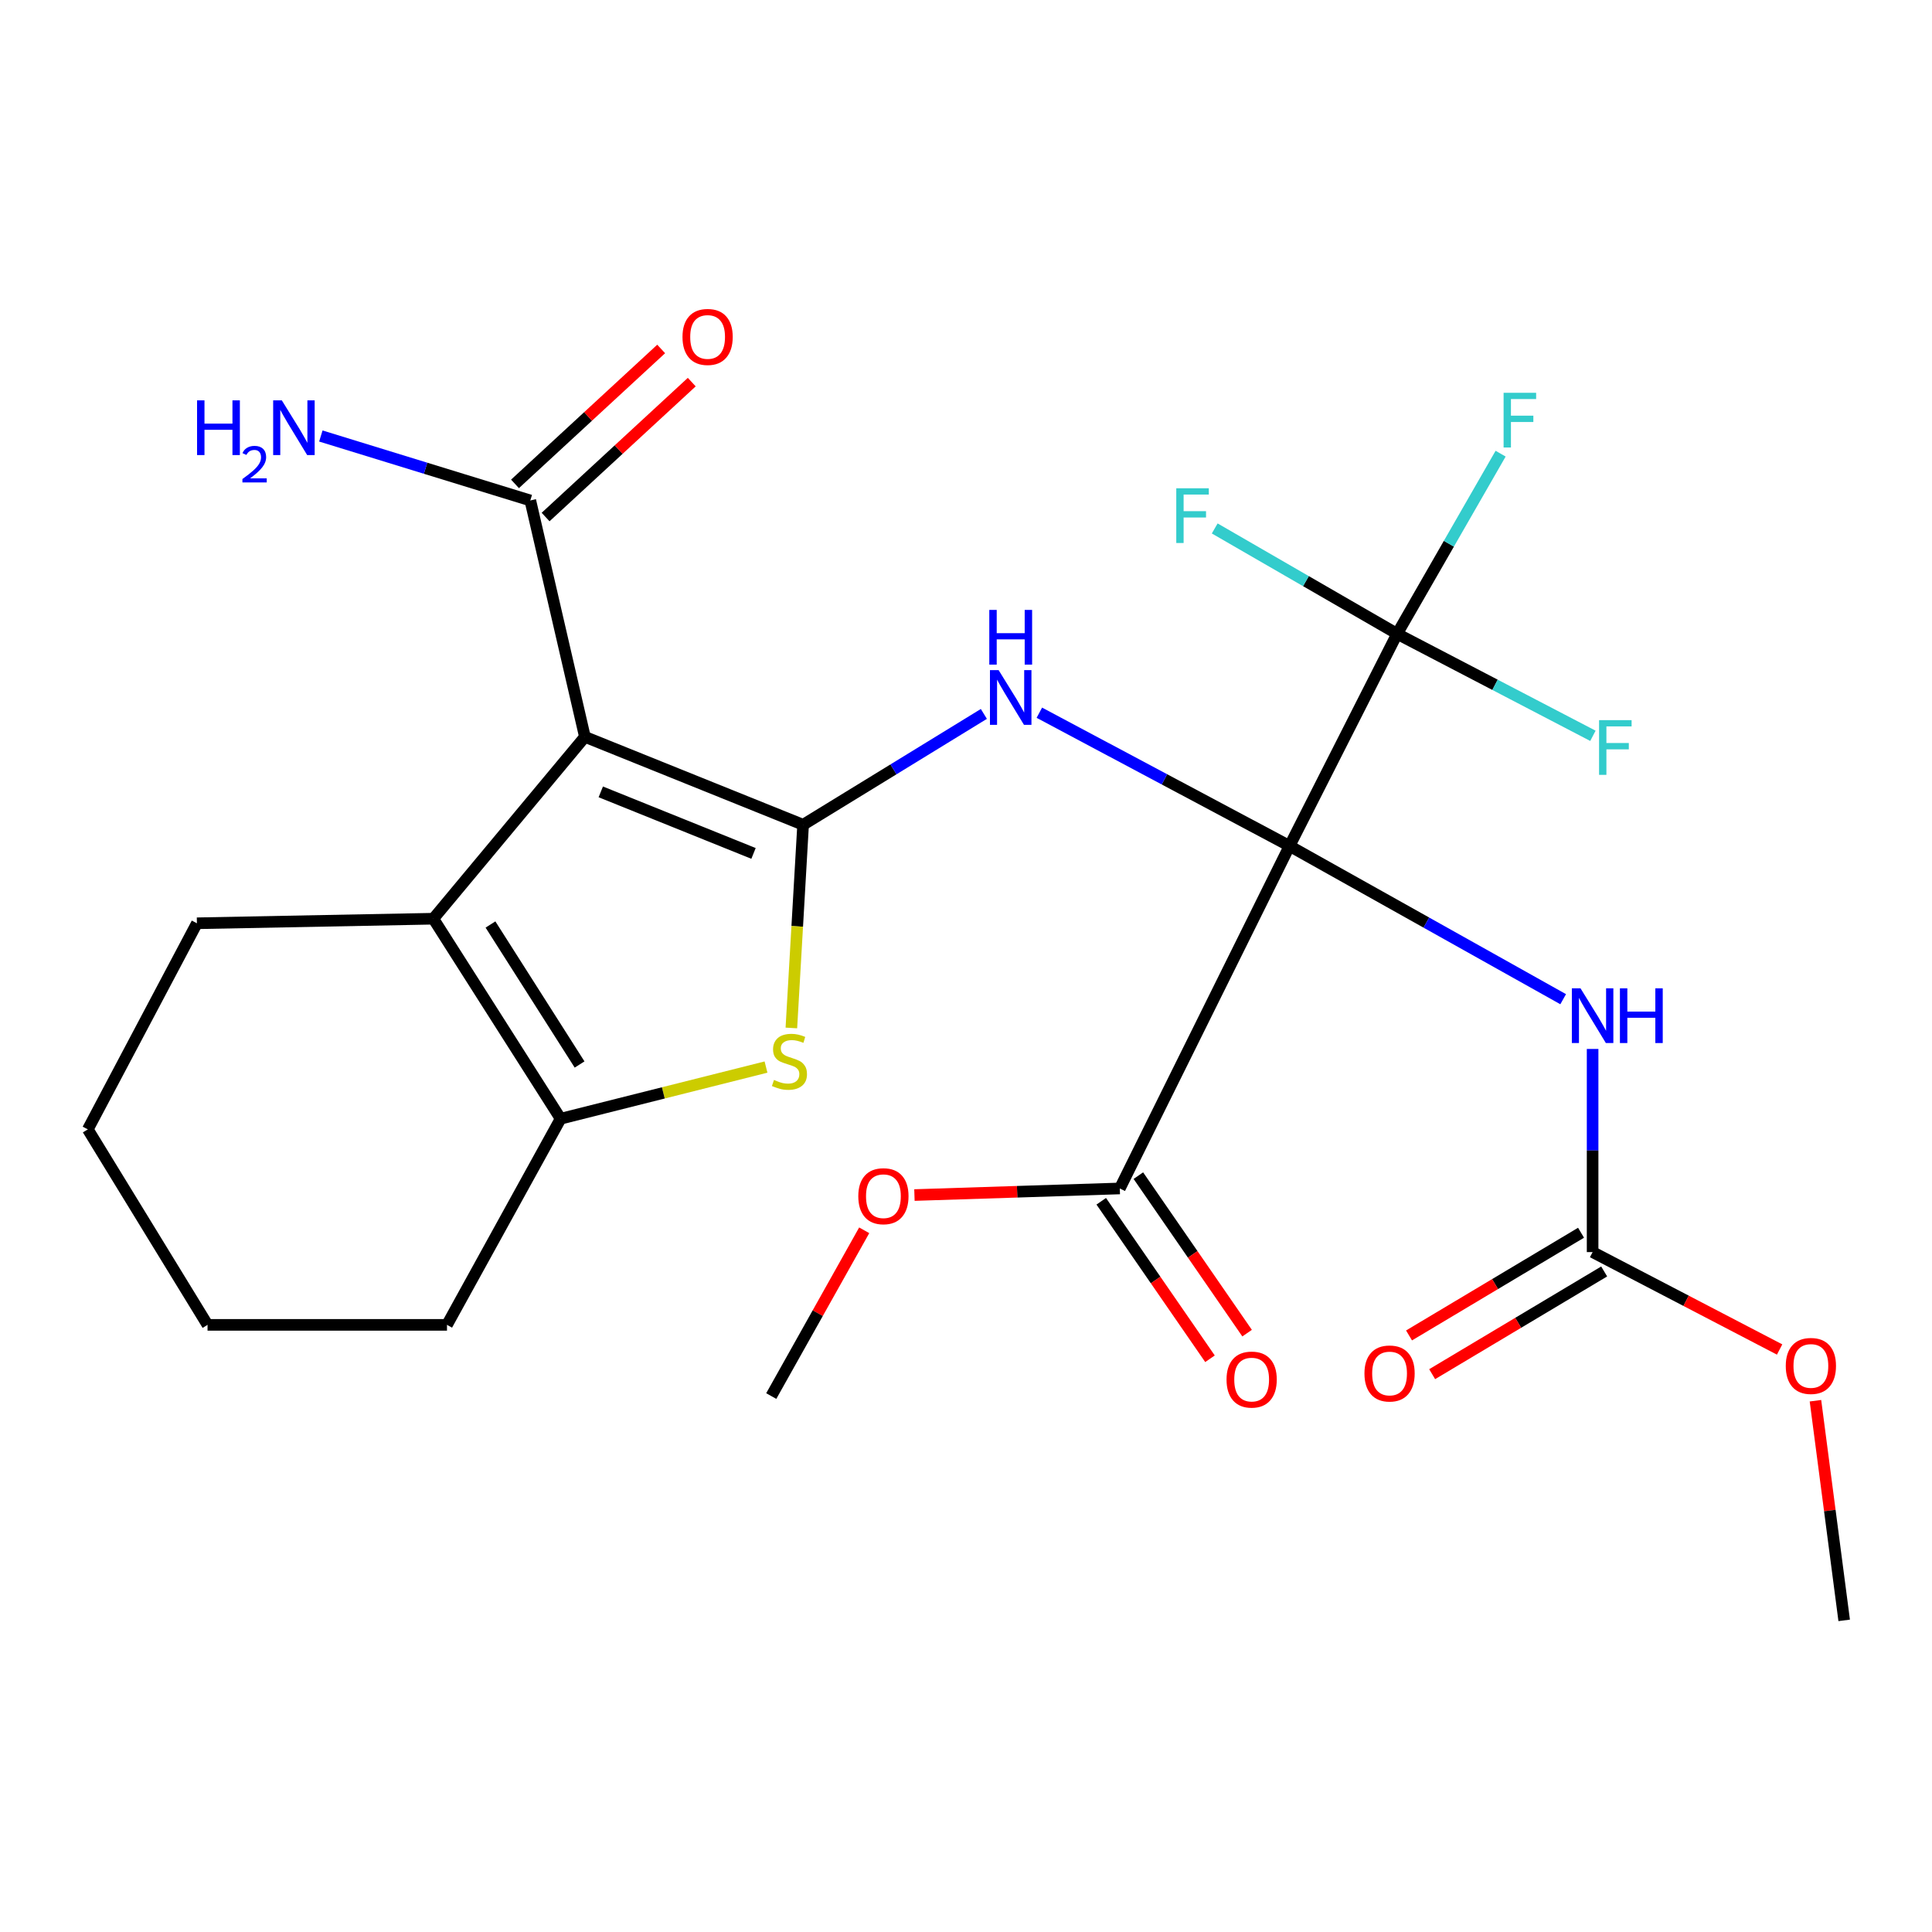 <?xml version='1.0' encoding='iso-8859-1'?>
<svg version='1.1' baseProfile='full'
              xmlns='http://www.w3.org/2000/svg'
                      xmlns:rdkit='http://www.rdkit.org/xml'
                      xmlns:xlink='http://www.w3.org/1999/xlink'
                  xml:space='preserve'
width='1000px' height='1000px' viewBox='0 0 1000 1000'>
<!-- END OF HEADER -->
<rect style='opacity:1.0;fill:#FFFFFF;stroke:none' width='1000' height='1000' x='0' y='0'> </rect>
<path class='bond-2' d='M 667.463,437.874 L 602.715,403.387' style='fill:none;fill-rule:evenodd;stroke:#000000;stroke-width:6px;stroke-linecap:butt;stroke-linejoin:miter;stroke-opacity:1' />
<path class='bond-2' d='M 602.715,403.387 L 537.966,368.901' style='fill:none;fill-rule:evenodd;stroke:#0000FF;stroke-width:6px;stroke-linecap:butt;stroke-linejoin:miter;stroke-opacity:1' />
<path class='bond-4' d='M 667.463,437.874 L 738.28,477.53' style='fill:none;fill-rule:evenodd;stroke:#000000;stroke-width:6px;stroke-linecap:butt;stroke-linejoin:miter;stroke-opacity:1' />
<path class='bond-4' d='M 738.28,477.53 L 809.096,517.186' style='fill:none;fill-rule:evenodd;stroke:#0000FF;stroke-width:6px;stroke-linecap:butt;stroke-linejoin:miter;stroke-opacity:1' />
<path class='bond-6' d='M 667.463,437.874 L 723.155,328.06' style='fill:none;fill-rule:evenodd;stroke:#000000;stroke-width:6px;stroke-linecap:butt;stroke-linejoin:miter;stroke-opacity:1' />
<path class='bond-8' d='M 667.463,437.874 L 579.607,615.142' style='fill:none;fill-rule:evenodd;stroke:#000000;stroke-width:6px;stroke-linecap:butt;stroke-linejoin:miter;stroke-opacity:1' />
<path class='bond-0' d='M 415.685,426.902 L 462.466,398.212' style='fill:none;fill-rule:evenodd;stroke:#000000;stroke-width:6px;stroke-linecap:butt;stroke-linejoin:miter;stroke-opacity:1' />
<path class='bond-0' d='M 462.466,398.212 L 509.246,369.522' style='fill:none;fill-rule:evenodd;stroke:#0000FF;stroke-width:6px;stroke-linecap:butt;stroke-linejoin:miter;stroke-opacity:1' />
<path class='bond-1' d='M 415.685,426.902 L 302.745,381.391' style='fill:none;fill-rule:evenodd;stroke:#000000;stroke-width:6px;stroke-linecap:butt;stroke-linejoin:miter;stroke-opacity:1' />
<path class='bond-1' d='M 390.018,441.729 L 310.961,409.871' style='fill:none;fill-rule:evenodd;stroke:#000000;stroke-width:6px;stroke-linecap:butt;stroke-linejoin:miter;stroke-opacity:1' />
<path class='bond-3' d='M 415.685,426.902 L 412.647,479.487' style='fill:none;fill-rule:evenodd;stroke:#000000;stroke-width:6px;stroke-linecap:butt;stroke-linejoin:miter;stroke-opacity:1' />
<path class='bond-3' d='M 412.647,479.487 L 409.609,532.073' style='fill:none;fill-rule:evenodd;stroke:#CCCC00;stroke-width:6px;stroke-linecap:butt;stroke-linejoin:miter;stroke-opacity:1' />
<path class='bond-5' d='M 302.745,381.391 L 224.292,475.525' style='fill:none;fill-rule:evenodd;stroke:#000000;stroke-width:6px;stroke-linecap:butt;stroke-linejoin:miter;stroke-opacity:1' />
<path class='bond-9' d='M 302.745,381.391 L 274.485,259.036' style='fill:none;fill-rule:evenodd;stroke:#000000;stroke-width:6px;stroke-linecap:butt;stroke-linejoin:miter;stroke-opacity:1' />
<path class='bond-7' d='M 396.483,552.309 L 343.33,565.678' style='fill:none;fill-rule:evenodd;stroke:#CCCC00;stroke-width:6px;stroke-linecap:butt;stroke-linejoin:miter;stroke-opacity:1' />
<path class='bond-7' d='M 343.33,565.678 L 290.178,579.048' style='fill:none;fill-rule:evenodd;stroke:#000000;stroke-width:6px;stroke-linecap:butt;stroke-linejoin:miter;stroke-opacity:1' />
<path class='bond-10' d='M 824.331,542.936 L 824.331,595.511' style='fill:none;fill-rule:evenodd;stroke:#0000FF;stroke-width:6px;stroke-linecap:butt;stroke-linejoin:miter;stroke-opacity:1' />
<path class='bond-10' d='M 824.331,595.511 L 824.331,648.085' style='fill:none;fill-rule:evenodd;stroke:#000000;stroke-width:6px;stroke-linecap:butt;stroke-linejoin:miter;stroke-opacity:1' />
<path class='bond-20' d='M 224.292,475.525 L 101.924,477.885' style='fill:none;fill-rule:evenodd;stroke:#000000;stroke-width:6px;stroke-linecap:butt;stroke-linejoin:miter;stroke-opacity:1' />
<path class='bond-26' d='M 224.292,475.525 L 290.178,579.048' style='fill:none;fill-rule:evenodd;stroke:#000000;stroke-width:6px;stroke-linecap:butt;stroke-linejoin:miter;stroke-opacity:1' />
<path class='bond-26' d='M 253.87,478.519 L 299.99,550.985' style='fill:none;fill-rule:evenodd;stroke:#000000;stroke-width:6px;stroke-linecap:butt;stroke-linejoin:miter;stroke-opacity:1' />
<path class='bond-14' d='M 723.155,328.06 L 675.945,300.793' style='fill:none;fill-rule:evenodd;stroke:#000000;stroke-width:6px;stroke-linecap:butt;stroke-linejoin:miter;stroke-opacity:1' />
<path class='bond-14' d='M 675.945,300.793 L 628.735,273.525' style='fill:none;fill-rule:evenodd;stroke:#33CCCC;stroke-width:6px;stroke-linecap:butt;stroke-linejoin:miter;stroke-opacity:1' />
<path class='bond-15' d='M 723.155,328.06 L 773.823,354.459' style='fill:none;fill-rule:evenodd;stroke:#000000;stroke-width:6px;stroke-linecap:butt;stroke-linejoin:miter;stroke-opacity:1' />
<path class='bond-15' d='M 773.823,354.459 L 824.49,380.858' style='fill:none;fill-rule:evenodd;stroke:#33CCCC;stroke-width:6px;stroke-linecap:butt;stroke-linejoin:miter;stroke-opacity:1' />
<path class='bond-16' d='M 723.155,328.06 L 749.935,281.439' style='fill:none;fill-rule:evenodd;stroke:#000000;stroke-width:6px;stroke-linecap:butt;stroke-linejoin:miter;stroke-opacity:1' />
<path class='bond-16' d='M 749.935,281.439 L 776.715,234.817' style='fill:none;fill-rule:evenodd;stroke:#33CCCC;stroke-width:6px;stroke-linecap:butt;stroke-linejoin:miter;stroke-opacity:1' />
<path class='bond-21' d='M 290.178,579.048 L 231.361,685.749' style='fill:none;fill-rule:evenodd;stroke:#000000;stroke-width:6px;stroke-linecap:butt;stroke-linejoin:miter;stroke-opacity:1' />
<path class='bond-12' d='M 570.002,621.775 L 598.145,662.534' style='fill:none;fill-rule:evenodd;stroke:#000000;stroke-width:6px;stroke-linecap:butt;stroke-linejoin:miter;stroke-opacity:1' />
<path class='bond-12' d='M 598.145,662.534 L 626.287,703.293' style='fill:none;fill-rule:evenodd;stroke:#FF0000;stroke-width:6px;stroke-linecap:butt;stroke-linejoin:miter;stroke-opacity:1' />
<path class='bond-12' d='M 589.213,608.51 L 617.355,649.269' style='fill:none;fill-rule:evenodd;stroke:#000000;stroke-width:6px;stroke-linecap:butt;stroke-linejoin:miter;stroke-opacity:1' />
<path class='bond-12' d='M 617.355,649.269 L 645.498,690.029' style='fill:none;fill-rule:evenodd;stroke:#FF0000;stroke-width:6px;stroke-linecap:butt;stroke-linejoin:miter;stroke-opacity:1' />
<path class='bond-19' d='M 579.607,615.142 L 526.46,616.849' style='fill:none;fill-rule:evenodd;stroke:#000000;stroke-width:6px;stroke-linecap:butt;stroke-linejoin:miter;stroke-opacity:1' />
<path class='bond-19' d='M 526.46,616.849 L 473.313,618.556' style='fill:none;fill-rule:evenodd;stroke:#FF0000;stroke-width:6px;stroke-linecap:butt;stroke-linejoin:miter;stroke-opacity:1' />
<path class='bond-13' d='M 282.402,267.613 L 320.227,232.696' style='fill:none;fill-rule:evenodd;stroke:#000000;stroke-width:6px;stroke-linecap:butt;stroke-linejoin:miter;stroke-opacity:1' />
<path class='bond-13' d='M 320.227,232.696 L 358.053,197.779' style='fill:none;fill-rule:evenodd;stroke:#FF0000;stroke-width:6px;stroke-linecap:butt;stroke-linejoin:miter;stroke-opacity:1' />
<path class='bond-13' d='M 266.567,250.459 L 304.392,215.542' style='fill:none;fill-rule:evenodd;stroke:#000000;stroke-width:6px;stroke-linecap:butt;stroke-linejoin:miter;stroke-opacity:1' />
<path class='bond-13' d='M 304.392,215.542 L 342.218,180.625' style='fill:none;fill-rule:evenodd;stroke:#FF0000;stroke-width:6px;stroke-linecap:butt;stroke-linejoin:miter;stroke-opacity:1' />
<path class='bond-17' d='M 274.485,259.036 L 220.277,242.356' style='fill:none;fill-rule:evenodd;stroke:#000000;stroke-width:6px;stroke-linecap:butt;stroke-linejoin:miter;stroke-opacity:1' />
<path class='bond-17' d='M 220.277,242.356 L 166.07,225.675' style='fill:none;fill-rule:evenodd;stroke:#0000FF;stroke-width:6px;stroke-linecap:butt;stroke-linejoin:miter;stroke-opacity:1' />
<path class='bond-11' d='M 818.347,638.063 L 773.831,664.642' style='fill:none;fill-rule:evenodd;stroke:#000000;stroke-width:6px;stroke-linecap:butt;stroke-linejoin:miter;stroke-opacity:1' />
<path class='bond-11' d='M 773.831,664.642 L 729.314,691.221' style='fill:none;fill-rule:evenodd;stroke:#FF0000;stroke-width:6px;stroke-linecap:butt;stroke-linejoin:miter;stroke-opacity:1' />
<path class='bond-11' d='M 830.315,658.107 L 785.798,684.686' style='fill:none;fill-rule:evenodd;stroke:#000000;stroke-width:6px;stroke-linecap:butt;stroke-linejoin:miter;stroke-opacity:1' />
<path class='bond-11' d='M 785.798,684.686 L 741.282,711.265' style='fill:none;fill-rule:evenodd;stroke:#FF0000;stroke-width:6px;stroke-linecap:butt;stroke-linejoin:miter;stroke-opacity:1' />
<path class='bond-18' d='M 824.331,648.085 L 872.727,673.292' style='fill:none;fill-rule:evenodd;stroke:#000000;stroke-width:6px;stroke-linecap:butt;stroke-linejoin:miter;stroke-opacity:1' />
<path class='bond-18' d='M 872.727,673.292 L 921.124,698.499' style='fill:none;fill-rule:evenodd;stroke:#FF0000;stroke-width:6px;stroke-linecap:butt;stroke-linejoin:miter;stroke-opacity:1' />
<path class='bond-22' d='M 939.674,725.011 L 947.11,781.855' style='fill:none;fill-rule:evenodd;stroke:#FF0000;stroke-width:6px;stroke-linecap:butt;stroke-linejoin:miter;stroke-opacity:1' />
<path class='bond-22' d='M 947.11,781.855 L 954.545,838.699' style='fill:none;fill-rule:evenodd;stroke:#000000;stroke-width:6px;stroke-linecap:butt;stroke-linejoin:miter;stroke-opacity:1' />
<path class='bond-23' d='M 447.311,636.799 L 423.256,679.697' style='fill:none;fill-rule:evenodd;stroke:#FF0000;stroke-width:6px;stroke-linecap:butt;stroke-linejoin:miter;stroke-opacity:1' />
<path class='bond-23' d='M 423.256,679.697 L 399.2,722.596' style='fill:none;fill-rule:evenodd;stroke:#000000;stroke-width:6px;stroke-linecap:butt;stroke-linejoin:miter;stroke-opacity:1' />
<path class='bond-24' d='M 101.924,477.885 L 45.455,584.56' style='fill:none;fill-rule:evenodd;stroke:#000000;stroke-width:6px;stroke-linecap:butt;stroke-linejoin:miter;stroke-opacity:1' />
<path class='bond-25' d='M 231.361,685.749 L 107.423,685.749' style='fill:none;fill-rule:evenodd;stroke:#000000;stroke-width:6px;stroke-linecap:butt;stroke-linejoin:miter;stroke-opacity:1' />
<path class='bond-27' d='M 45.455,584.56 L 107.423,685.749' style='fill:none;fill-rule:evenodd;stroke:#000000;stroke-width:6px;stroke-linecap:butt;stroke-linejoin:miter;stroke-opacity:1' />
<path  class='atom-3' d='M 516.878 346.843
L 526.158 361.843
Q 527.078 363.323, 528.558 366.003
Q 530.038 368.683, 530.118 368.843
L 530.118 346.843
L 533.878 346.843
L 533.878 375.163
L 529.998 375.163
L 520.038 358.763
Q 518.878 356.843, 517.638 354.643
Q 516.438 352.443, 516.078 351.763
L 516.078 375.163
L 512.398 375.163
L 512.398 346.843
L 516.878 346.843
' fill='#0000FF'/>
<path  class='atom-3' d='M 512.058 315.691
L 515.898 315.691
L 515.898 327.731
L 530.378 327.731
L 530.378 315.691
L 534.218 315.691
L 534.218 344.011
L 530.378 344.011
L 530.378 330.931
L 515.898 330.931
L 515.898 344.011
L 512.058 344.011
L 512.058 315.691
' fill='#0000FF'/>
<path  class='atom-4' d='M 400.616 558.977
Q 400.936 559.097, 402.256 559.657
Q 403.576 560.217, 405.016 560.577
Q 406.496 560.897, 407.936 560.897
Q 410.616 560.897, 412.176 559.617
Q 413.736 558.297, 413.736 556.017
Q 413.736 554.457, 412.936 553.497
Q 412.176 552.537, 410.976 552.017
Q 409.776 551.497, 407.776 550.897
Q 405.256 550.137, 403.736 549.417
Q 402.256 548.697, 401.176 547.177
Q 400.136 545.657, 400.136 543.097
Q 400.136 539.537, 402.536 537.337
Q 404.976 535.137, 409.776 535.137
Q 413.056 535.137, 416.776 536.697
L 415.856 539.777
Q 412.456 538.377, 409.896 538.377
Q 407.136 538.377, 405.616 539.537
Q 404.096 540.657, 404.136 542.617
Q 404.136 544.137, 404.896 545.057
Q 405.696 545.977, 406.816 546.497
Q 407.976 547.017, 409.896 547.617
Q 412.456 548.417, 413.976 549.217
Q 415.496 550.017, 416.576 551.657
Q 417.696 553.257, 417.696 556.017
Q 417.696 559.937, 415.056 562.057
Q 412.456 564.137, 408.096 564.137
Q 405.576 564.137, 403.656 563.577
Q 401.776 563.057, 399.536 562.137
L 400.616 558.977
' fill='#CCCC00'/>
<path  class='atom-5' d='M 818.071 511.557
L 827.351 526.557
Q 828.271 528.037, 829.751 530.717
Q 831.231 533.397, 831.311 533.557
L 831.311 511.557
L 835.071 511.557
L 835.071 539.877
L 831.191 539.877
L 821.231 523.477
Q 820.071 521.557, 818.831 519.357
Q 817.631 517.157, 817.271 516.477
L 817.271 539.877
L 813.591 539.877
L 813.591 511.557
L 818.071 511.557
' fill='#0000FF'/>
<path  class='atom-5' d='M 838.471 511.557
L 842.311 511.557
L 842.311 523.597
L 856.791 523.597
L 856.791 511.557
L 860.631 511.557
L 860.631 539.877
L 856.791 539.877
L 856.791 526.797
L 842.311 526.797
L 842.311 539.877
L 838.471 539.877
L 838.471 511.557
' fill='#0000FF'/>
<path  class='atom-12' d='M 706.238 710.912
Q 706.238 704.112, 709.598 700.312
Q 712.958 696.512, 719.238 696.512
Q 725.518 696.512, 728.878 700.312
Q 732.238 704.112, 732.238 710.912
Q 732.238 717.792, 728.838 721.712
Q 725.438 725.592, 719.238 725.592
Q 712.998 725.592, 709.598 721.712
Q 706.238 717.832, 706.238 710.912
M 719.238 722.392
Q 723.558 722.392, 725.878 719.512
Q 728.238 716.592, 728.238 710.912
Q 728.238 705.352, 725.878 702.552
Q 723.558 699.712, 719.238 699.712
Q 714.918 699.712, 712.558 702.512
Q 710.238 705.312, 710.238 710.912
Q 710.238 716.632, 712.558 719.512
Q 714.918 722.392, 719.238 722.392
' fill='#FF0000'/>
<path  class='atom-13' d='M 634.853 714.064
Q 634.853 707.264, 638.213 703.464
Q 641.573 699.664, 647.853 699.664
Q 654.133 699.664, 657.493 703.464
Q 660.853 707.264, 660.853 714.064
Q 660.853 720.944, 657.453 724.864
Q 654.053 728.744, 647.853 728.744
Q 641.613 728.744, 638.213 724.864
Q 634.853 720.984, 634.853 714.064
M 647.853 725.544
Q 652.173 725.544, 654.493 722.664
Q 656.853 719.744, 656.853 714.064
Q 656.853 708.504, 654.493 705.704
Q 652.173 702.864, 647.853 702.864
Q 643.533 702.864, 641.173 705.664
Q 638.853 708.464, 638.853 714.064
Q 638.853 719.784, 641.173 722.664
Q 643.533 725.544, 647.853 725.544
' fill='#FF0000'/>
<path  class='atom-14' d='M 353.258 174.399
Q 353.258 167.599, 356.618 163.799
Q 359.978 159.999, 366.258 159.999
Q 372.538 159.999, 375.898 163.799
Q 379.258 167.599, 379.258 174.399
Q 379.258 181.279, 375.858 185.199
Q 372.458 189.079, 366.258 189.079
Q 360.018 189.079, 356.618 185.199
Q 353.258 181.319, 353.258 174.399
M 366.258 185.879
Q 370.578 185.879, 372.898 182.999
Q 375.258 180.079, 375.258 174.399
Q 375.258 168.839, 372.898 166.039
Q 370.578 163.199, 366.258 163.199
Q 361.938 163.199, 359.578 165.999
Q 357.258 168.799, 357.258 174.399
Q 357.258 180.119, 359.578 182.999
Q 361.938 185.879, 366.258 185.879
' fill='#FF0000'/>
<path  class='atom-15' d='M 608.838 252.736
L 625.678 252.736
L 625.678 255.976
L 612.638 255.976
L 612.638 264.576
L 624.238 264.576
L 624.238 267.856
L 612.638 267.856
L 612.638 281.056
L 608.838 281.056
L 608.838 252.736
' fill='#33CCCC'/>
<path  class='atom-16' d='M 827.674 372.743
L 844.514 372.743
L 844.514 375.983
L 831.474 375.983
L 831.474 384.583
L 843.074 384.583
L 843.074 387.863
L 831.474 387.863
L 831.474 401.063
L 827.674 401.063
L 827.674 372.743
' fill='#33CCCC'/>
<path  class='atom-17' d='M 778.26 203.309
L 795.1 203.309
L 795.1 206.549
L 782.06 206.549
L 782.06 215.149
L 793.66 215.149
L 793.66 218.429
L 782.06 218.429
L 782.06 231.629
L 778.26 231.629
L 778.26 203.309
' fill='#33CCCC'/>
<path  class='atom-18' d='M 101.997 207.225
L 105.837 207.225
L 105.837 219.265
L 120.317 219.265
L 120.317 207.225
L 124.157 207.225
L 124.157 235.545
L 120.317 235.545
L 120.317 222.465
L 105.837 222.465
L 105.837 235.545
L 101.997 235.545
L 101.997 207.225
' fill='#0000FF'/>
<path  class='atom-18' d='M 125.529 234.552
Q 126.216 232.783, 127.853 231.806
Q 129.489 230.803, 131.76 230.803
Q 134.585 230.803, 136.169 232.334
Q 137.753 233.865, 137.753 236.585
Q 137.753 239.357, 135.693 241.944
Q 133.661 244.531, 129.437 247.593
L 138.069 247.593
L 138.069 249.705
L 125.477 249.705
L 125.477 247.937
Q 128.961 245.455, 131.021 243.607
Q 133.106 241.759, 134.109 240.096
Q 135.113 238.433, 135.113 236.717
Q 135.113 234.921, 134.215 233.918
Q 133.317 232.915, 131.76 232.915
Q 130.255 232.915, 129.252 233.522
Q 128.249 234.129, 127.536 235.476
L 125.529 234.552
' fill='#0000FF'/>
<path  class='atom-18' d='M 145.869 207.225
L 155.149 222.225
Q 156.069 223.705, 157.549 226.385
Q 159.029 229.065, 159.109 229.225
L 159.109 207.225
L 162.869 207.225
L 162.869 235.545
L 158.989 235.545
L 149.029 219.145
Q 147.869 217.225, 146.629 215.025
Q 145.429 212.825, 145.069 212.145
L 145.069 235.545
L 141.389 235.545
L 141.389 207.225
L 145.869 207.225
' fill='#0000FF'/>
<path  class='atom-19' d='M 924.309 707.008
Q 924.309 700.208, 927.669 696.408
Q 931.029 692.608, 937.309 692.608
Q 943.589 692.608, 946.949 696.408
Q 950.309 700.208, 950.309 707.008
Q 950.309 713.888, 946.909 717.808
Q 943.509 721.688, 937.309 721.688
Q 931.069 721.688, 927.669 717.808
Q 924.309 713.928, 924.309 707.008
M 937.309 718.488
Q 941.629 718.488, 943.949 715.608
Q 946.309 712.688, 946.309 707.008
Q 946.309 701.448, 943.949 698.648
Q 941.629 695.808, 937.309 695.808
Q 932.989 695.808, 930.629 698.608
Q 928.309 701.408, 928.309 707.008
Q 928.309 712.728, 930.629 715.608
Q 932.989 718.488, 937.309 718.488
' fill='#FF0000'/>
<path  class='atom-20' d='M 444.252 619.152
Q 444.252 612.352, 447.612 608.552
Q 450.972 604.752, 457.252 604.752
Q 463.532 604.752, 466.892 608.552
Q 470.252 612.352, 470.252 619.152
Q 470.252 626.032, 466.852 629.952
Q 463.452 633.832, 457.252 633.832
Q 451.012 633.832, 447.612 629.952
Q 444.252 626.072, 444.252 619.152
M 457.252 630.632
Q 461.572 630.632, 463.892 627.752
Q 466.252 624.832, 466.252 619.152
Q 466.252 613.592, 463.892 610.792
Q 461.572 607.952, 457.252 607.952
Q 452.932 607.952, 450.572 610.752
Q 448.252 613.552, 448.252 619.152
Q 448.252 624.872, 450.572 627.752
Q 452.932 630.632, 457.252 630.632
' fill='#FF0000'/>
</svg>
